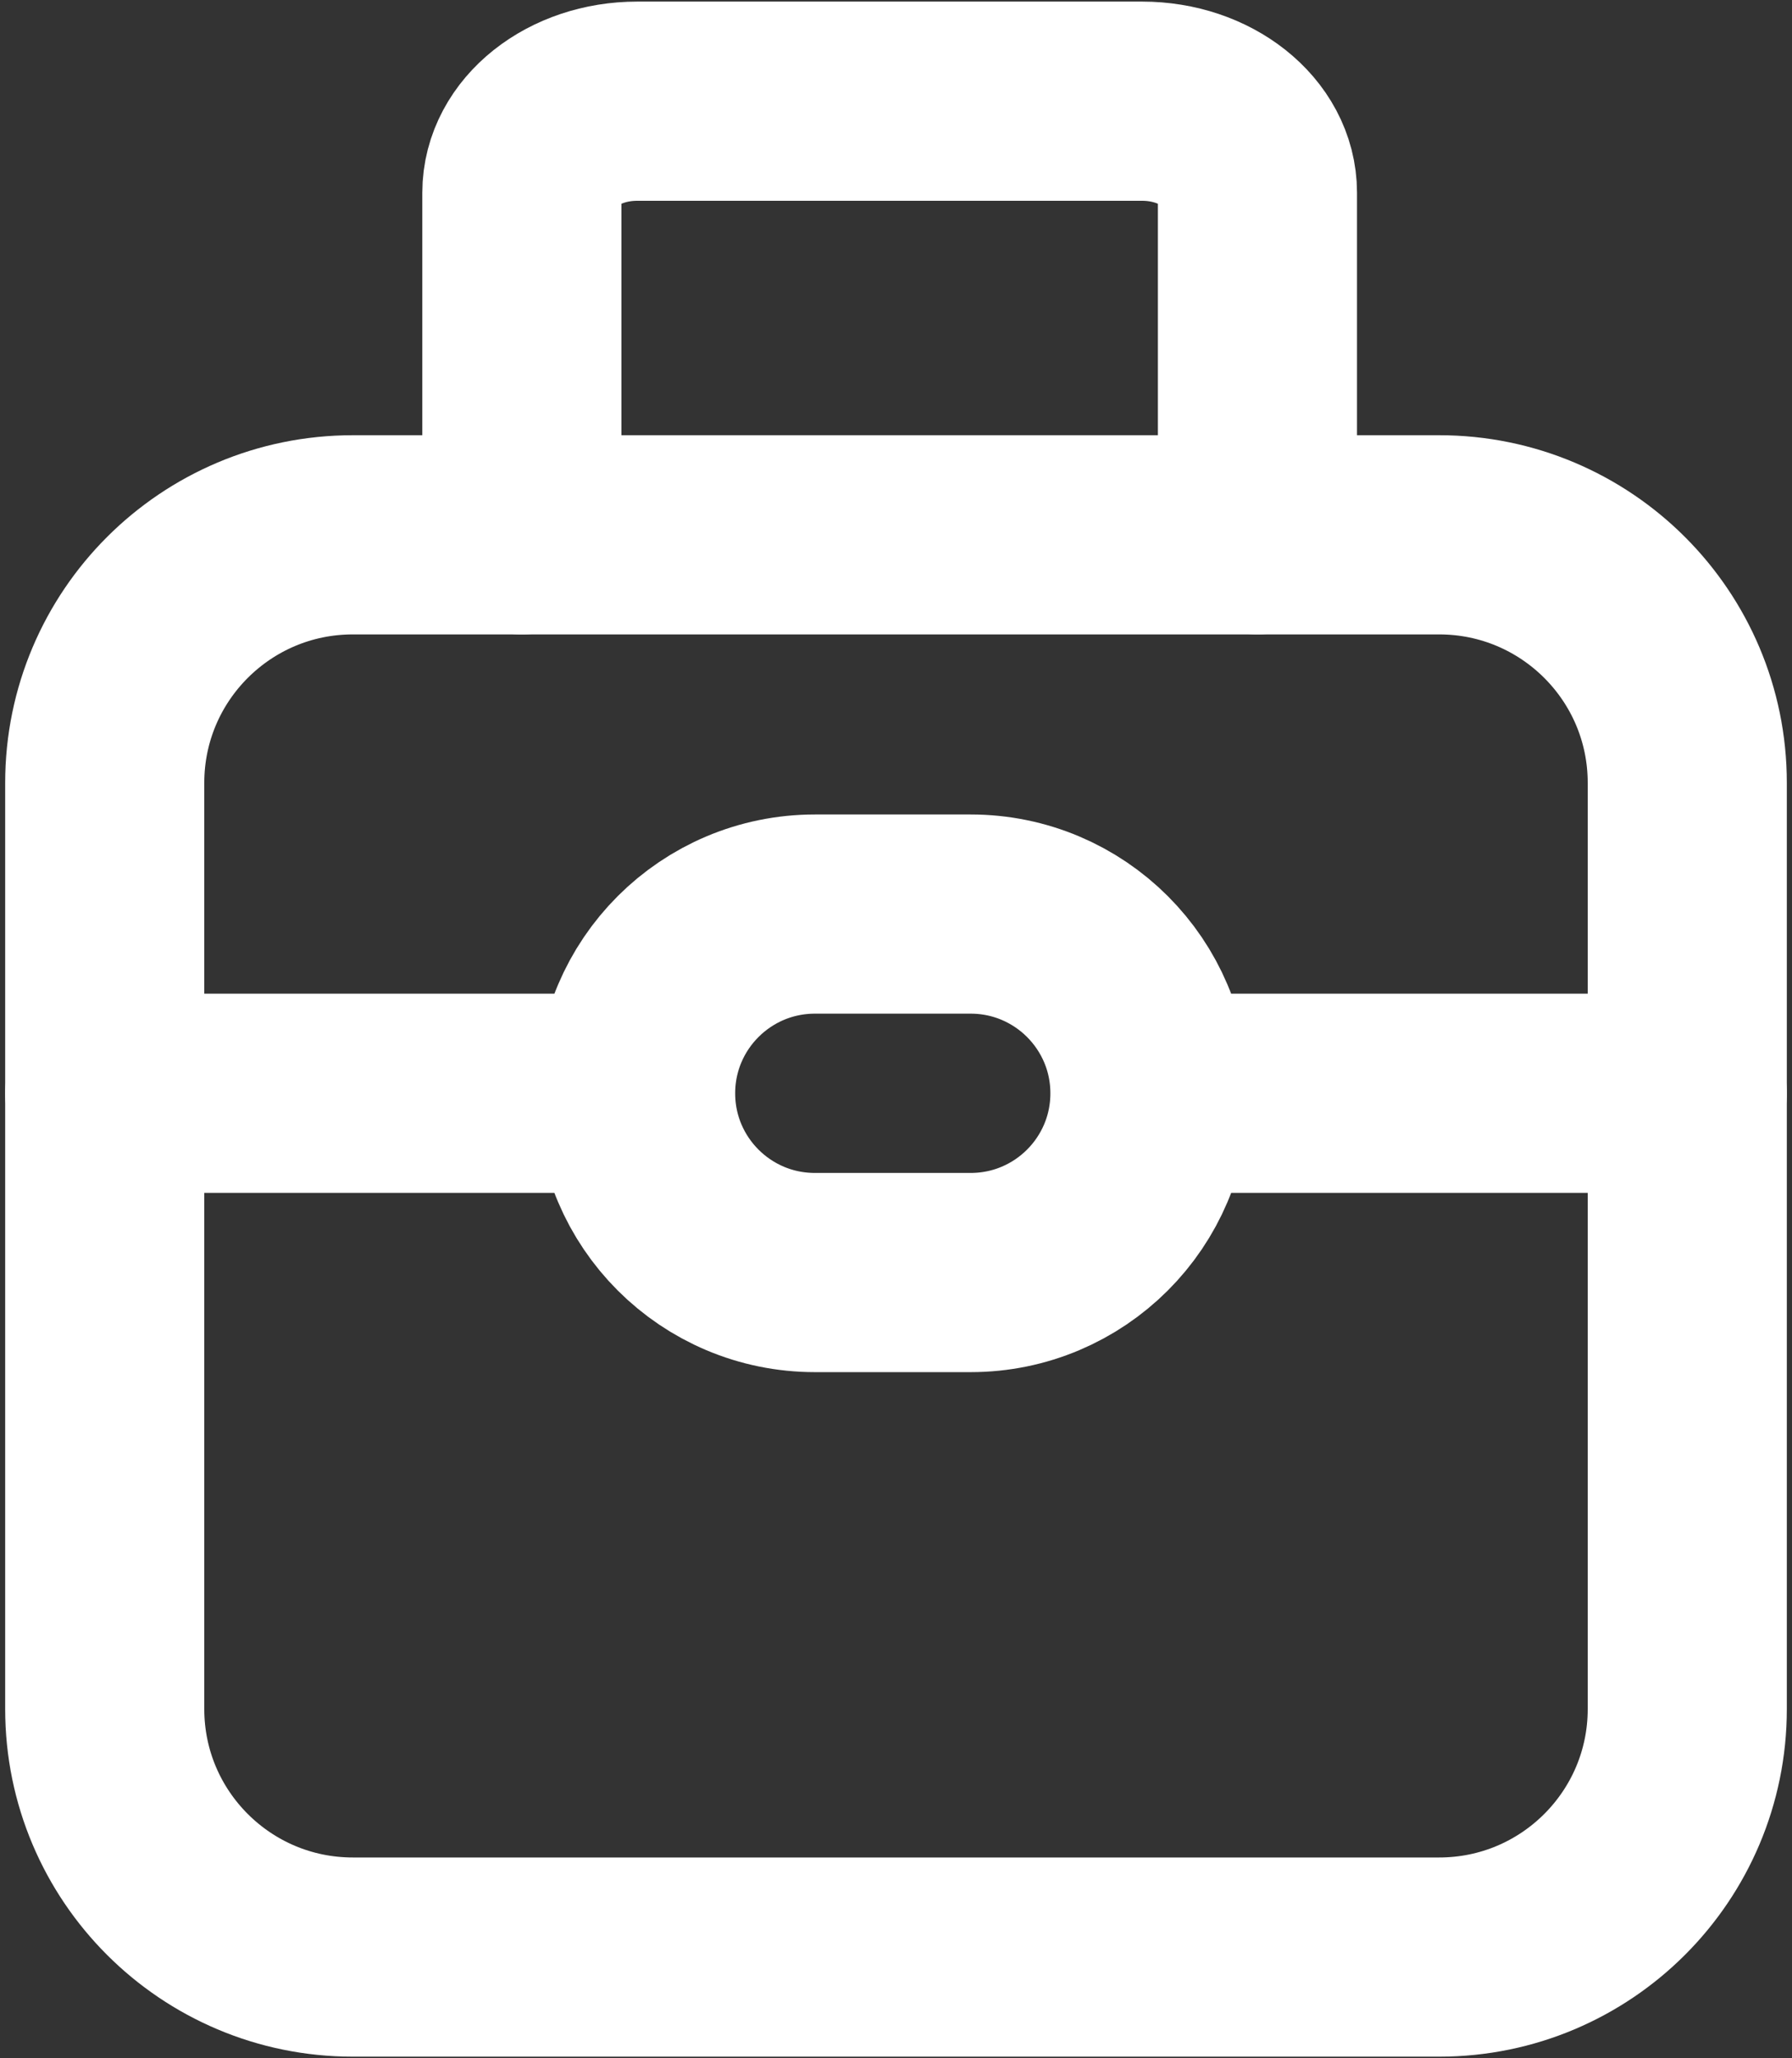 <?xml version="1.0" encoding="UTF-8"?> <svg xmlns="http://www.w3.org/2000/svg" width="27" height="31" viewBox="0 0 27 31" fill="none"><rect x="0" y="0" width="27" height="31" fill="#333333" stroke="none"/><g clip-path="url(#clip0_5_69)"><path d="M21.684 8.055H5.316C3.252 8.055 1.578 9.727 1.578 11.79V25.741C1.578 27.804 3.252 29.476 5.316 29.476H21.684C23.748 29.476 25.422 27.804 25.422 25.741V11.79C25.422 9.727 23.748 8.055 21.684 8.055Z" stroke="white" stroke-width="3" stroke-linecap="round" stroke-linejoin="round"></path><path d="M7.863 8.055V2.903C7.863 2.141 8.641 1.524 9.601 1.524H17.208C18.168 1.524 18.946 2.141 18.946 2.903V8.054" stroke="white" stroke-width="3" stroke-linecap="round" stroke-linejoin="round"></path><path d="M1.578 16.466H9.094" stroke="white" stroke-width="3" stroke-linecap="round" stroke-linejoin="round"></path><path d="M17.907 16.466H25.422" stroke="white" stroke-width="3" stroke-linecap="round" stroke-linejoin="round"></path><path d="M14.625 13.767H12.278C10.786 13.767 9.577 14.976 9.577 16.466V16.467C9.577 17.958 10.786 19.166 12.278 19.166H14.625C16.117 19.166 17.326 17.958 17.326 16.467V16.466C17.326 14.976 16.117 13.767 14.625 13.767Z" stroke="white" stroke-width="3" stroke-linecap="round" stroke-linejoin="round"></path></g><defs><clipPath id="clip0_5_69"><rect width="27" height="31" fill="white"></rect></clipPath></defs></svg> 